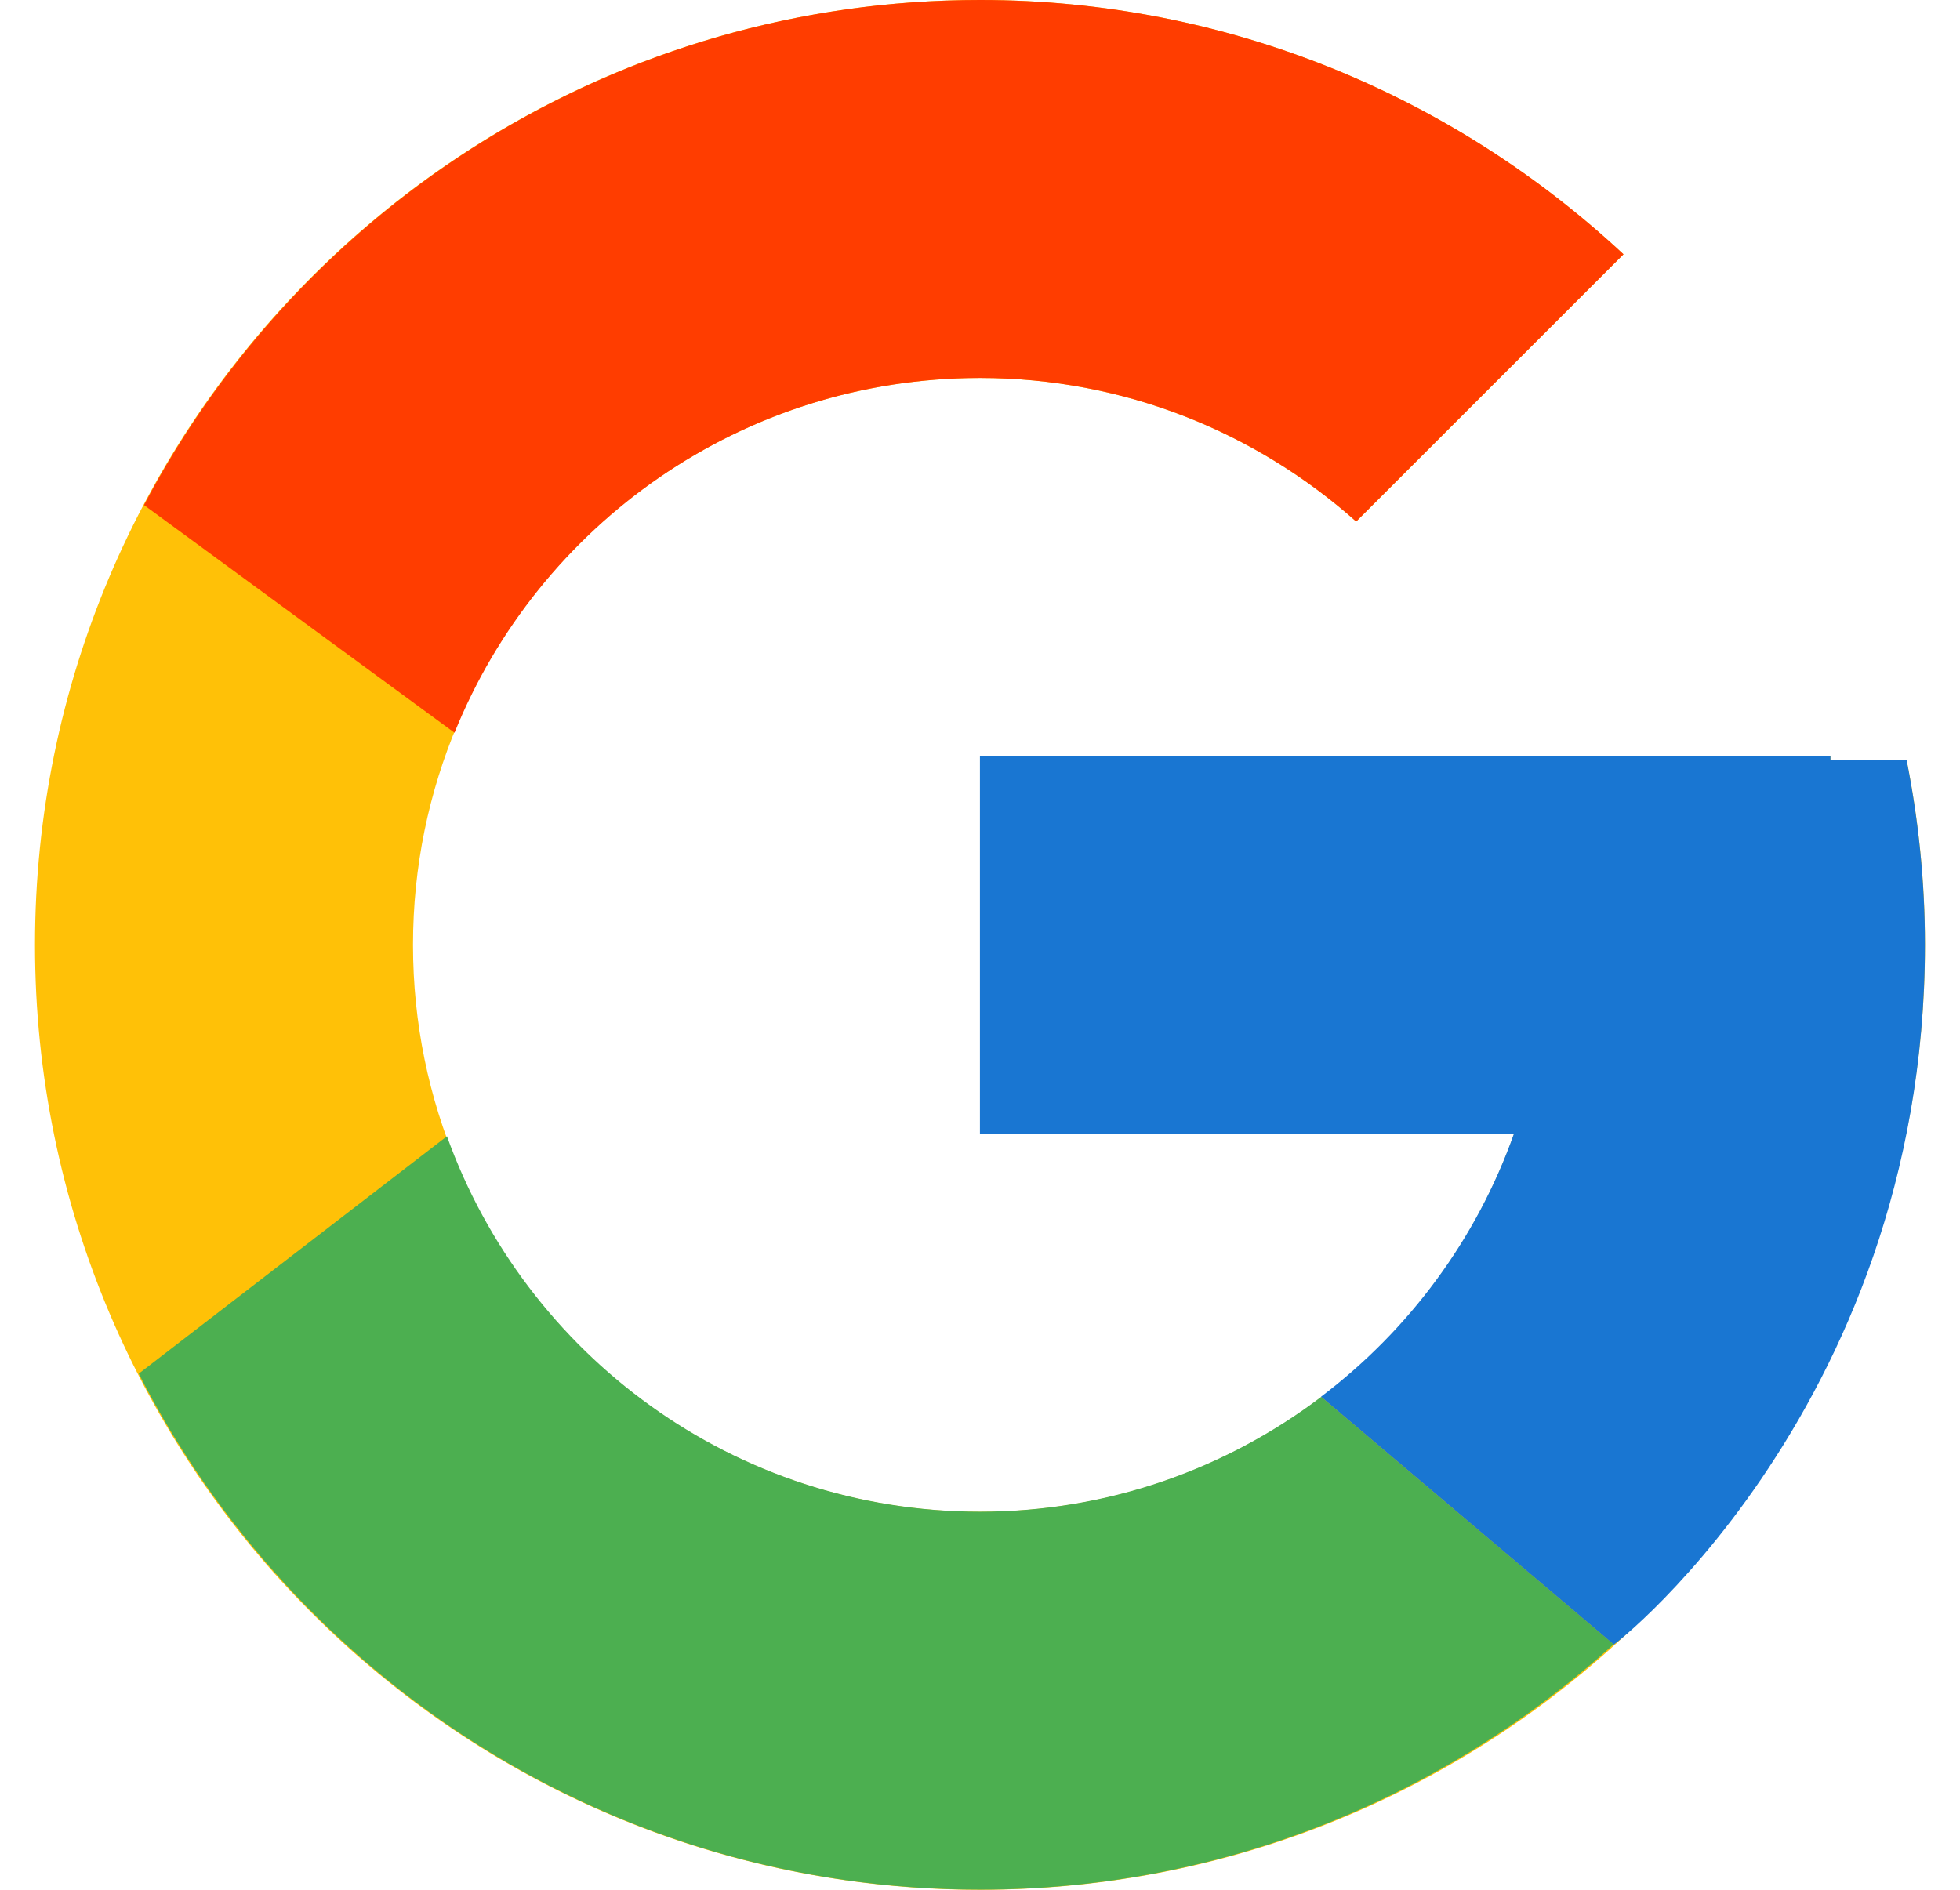 <svg width="28" height="27" viewBox="0 0 28 27" fill="none" xmlns="http://www.w3.org/2000/svg">
<path d="M27.237 10.856H26.15V10.8H14V16.2H21.63C20.517 19.343 17.526 21.6 14 21.6C9.527 21.6 5.9 17.973 5.9 13.5C5.9 9.027 9.527 5.4 14 5.4C16.065 5.4 17.943 6.179 19.374 7.451L23.192 3.633C20.781 1.386 17.556 0 14 0C6.545 0 0.5 6.045 0.5 13.5C0.5 20.955 6.545 27 14 27C21.455 27 27.5 20.955 27.5 13.5C27.5 12.595 27.407 11.711 27.237 10.856Z" fill="#FFC107"/>
<path d="M2.057 7.216L6.493 10.469C7.693 7.498 10.599 5.4 14.001 5.4C16.065 5.4 17.944 6.179 19.374 7.451L23.193 3.633C20.782 1.386 17.556 0 14.001 0C8.815 0 4.318 2.927 2.057 7.216Z" fill="#FF3D00"/>
<path d="M14.001 26.998C17.488 26.998 20.656 25.663 23.052 23.493L18.874 19.958C17.518 20.984 15.833 21.598 14.001 21.598C10.489 21.598 7.508 19.359 6.385 16.234L1.982 19.626C4.217 23.998 8.754 26.998 14.001 26.998Z" fill="#4CAF50"/>
<path d="M27.236 10.853H26.149V10.797H13.999V16.197H21.628C21.094 17.707 20.123 19.009 18.87 19.957C18.87 19.957 18.871 19.957 18.872 19.956L23.05 23.492C22.754 23.76 27.499 20.247 27.499 13.497C27.499 12.592 27.406 11.708 27.236 10.853Z" fill="#1976D2"/>
</svg>
